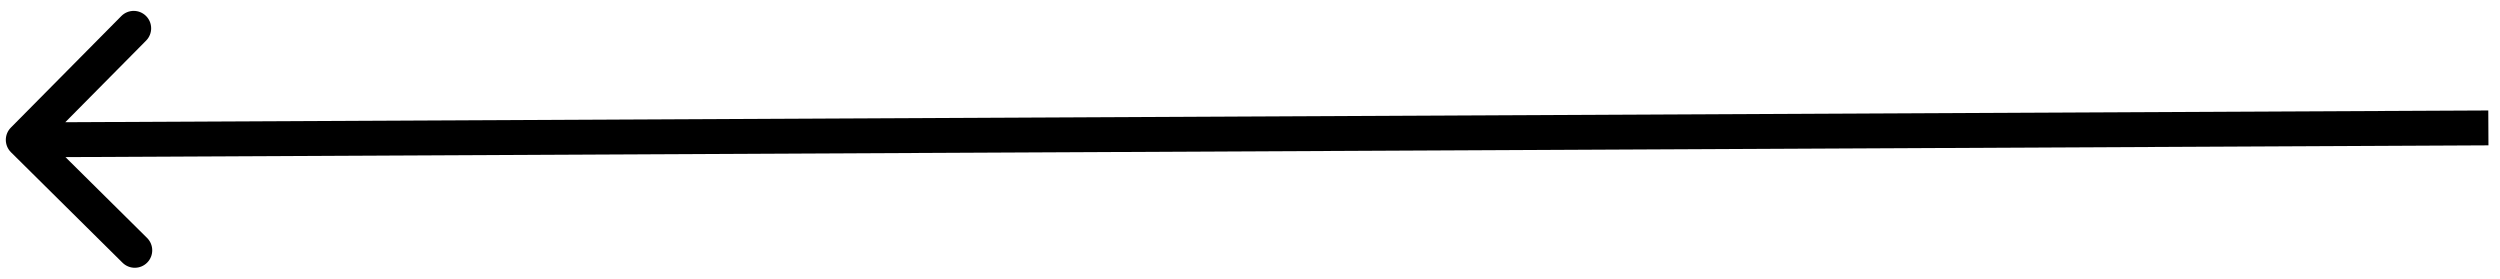 <?xml version="1.0" encoding="UTF-8"?> <svg xmlns="http://www.w3.org/2000/svg" width="215" height="24" viewBox="0 0 215 24" fill="none"> <path d="M0.945 13.095C0.356 12.512 0.351 11.562 0.934 10.974L10.434 1.381C11.017 0.793 11.966 0.788 12.555 1.371C13.144 1.954 13.148 2.904 12.565 3.492L4.121 12.019L12.648 20.463C13.236 21.046 13.241 21.995 12.658 22.584C12.075 23.173 11.125 23.177 10.537 22.594L0.945 13.095ZM214.007 12.5L2.007 13.529L1.993 10.529L213.993 9.5L214.007 12.5Z" fill="black"></path> </svg> 